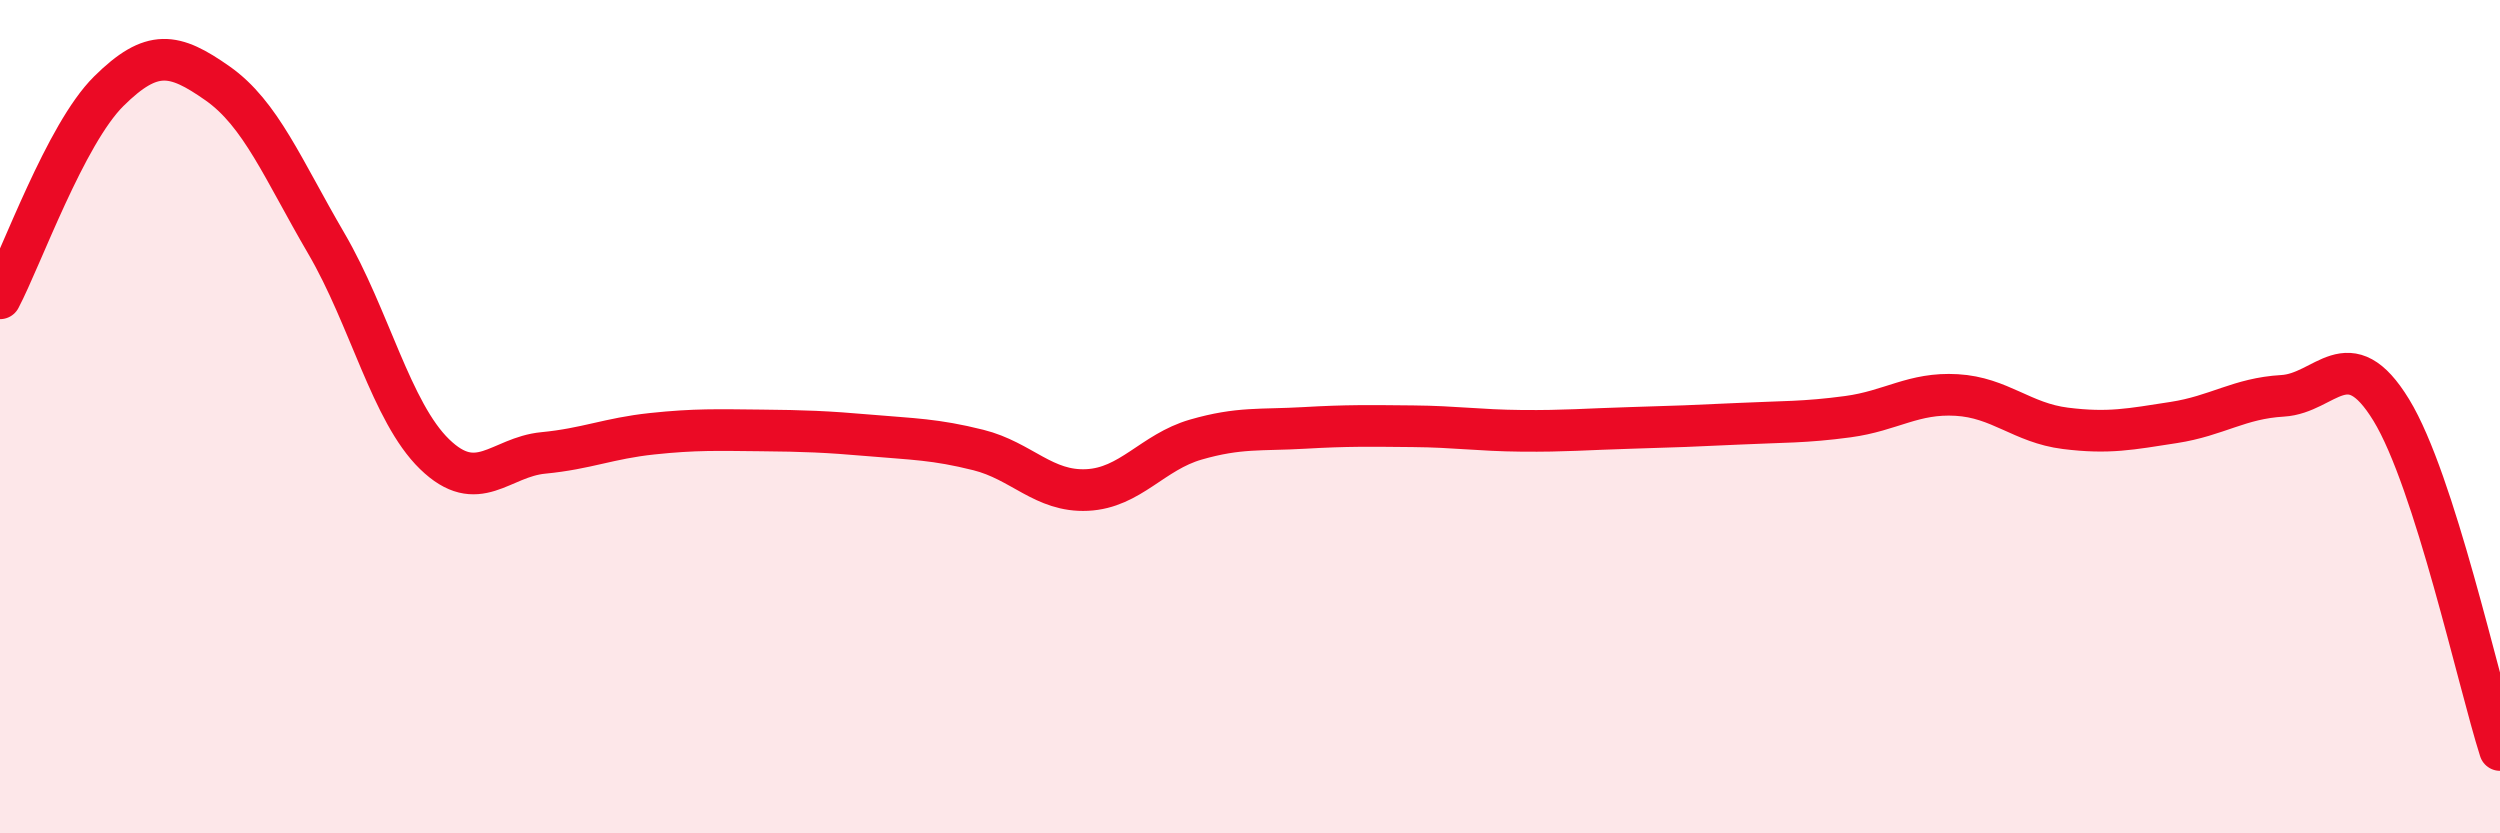 
    <svg width="60" height="20" viewBox="0 0 60 20" xmlns="http://www.w3.org/2000/svg">
      <path
        d="M 0,7.16 C 0.52,6.17 1.57,3.22 2.61,2.19 C 3.65,1.16 4.18,1.27 5.22,2 C 6.26,2.73 6.79,4.06 7.83,5.84 C 8.87,7.62 9.39,9.89 10.43,10.9 C 11.47,11.91 12,10.97 13.04,10.87 C 14.08,10.77 14.61,10.52 15.65,10.41 C 16.69,10.3 17.22,10.32 18.26,10.33 C 19.3,10.34 19.83,10.36 20.87,10.45 C 21.91,10.54 22.44,10.54 23.48,10.8 C 24.52,11.06 25.05,11.81 26.09,11.76 C 27.13,11.71 27.66,10.85 28.7,10.55 C 29.74,10.25 30.26,10.33 31.3,10.27 C 32.34,10.21 32.87,10.22 33.91,10.23 C 34.95,10.24 35.48,10.33 36.52,10.34 C 37.56,10.35 38.09,10.3 39.13,10.27 C 40.17,10.24 40.7,10.22 41.74,10.17 C 42.78,10.12 43.31,10.14 44.35,10 C 45.39,9.86 45.92,9.42 46.96,9.48 C 48,9.54 48.53,10.15 49.57,10.28 C 50.61,10.41 51.13,10.3 52.17,10.14 C 53.21,9.98 53.74,9.56 54.78,9.5 C 55.82,9.44 56.35,8.14 57.39,9.84 C 58.43,11.54 59.48,16.37 60,18L60 20L0 20Z"
        fill="#EB0A25"
        opacity="0.1"
        stroke-linecap="round"
        stroke-linejoin="round"
      />
      <path
        d="M 0,7.16 C 0.52,6.17 1.57,3.22 2.61,2.19 C 3.65,1.16 4.18,1.27 5.22,2 C 6.26,2.73 6.79,4.06 7.83,5.84 C 8.87,7.62 9.39,9.89 10.43,10.9 C 11.47,11.91 12,10.97 13.04,10.87 C 14.08,10.77 14.61,10.52 15.65,10.41 C 16.69,10.3 17.22,10.32 18.26,10.33 C 19.3,10.34 19.83,10.36 20.87,10.45 C 21.91,10.54 22.44,10.54 23.48,10.8 C 24.52,11.06 25.05,11.81 26.09,11.76 C 27.13,11.71 27.66,10.85 28.7,10.55 C 29.74,10.25 30.26,10.33 31.3,10.27 C 32.34,10.21 32.87,10.22 33.91,10.23 C 34.95,10.24 35.48,10.33 36.52,10.34 C 37.56,10.35 38.09,10.3 39.13,10.27 C 40.17,10.24 40.7,10.22 41.74,10.17 C 42.78,10.12 43.31,10.14 44.35,10 C 45.39,9.86 45.92,9.42 46.96,9.48 C 48,9.54 48.53,10.15 49.57,10.28 C 50.61,10.41 51.13,10.3 52.17,10.14 C 53.21,9.98 53.74,9.56 54.78,9.5 C 55.82,9.44 56.35,8.14 57.39,9.84 C 58.43,11.54 59.48,16.37 60,18"
        stroke="#EB0A25"
        stroke-width="1"
        fill="none"
        stroke-linecap="round"
        stroke-linejoin="round"
      />
    </svg>
  